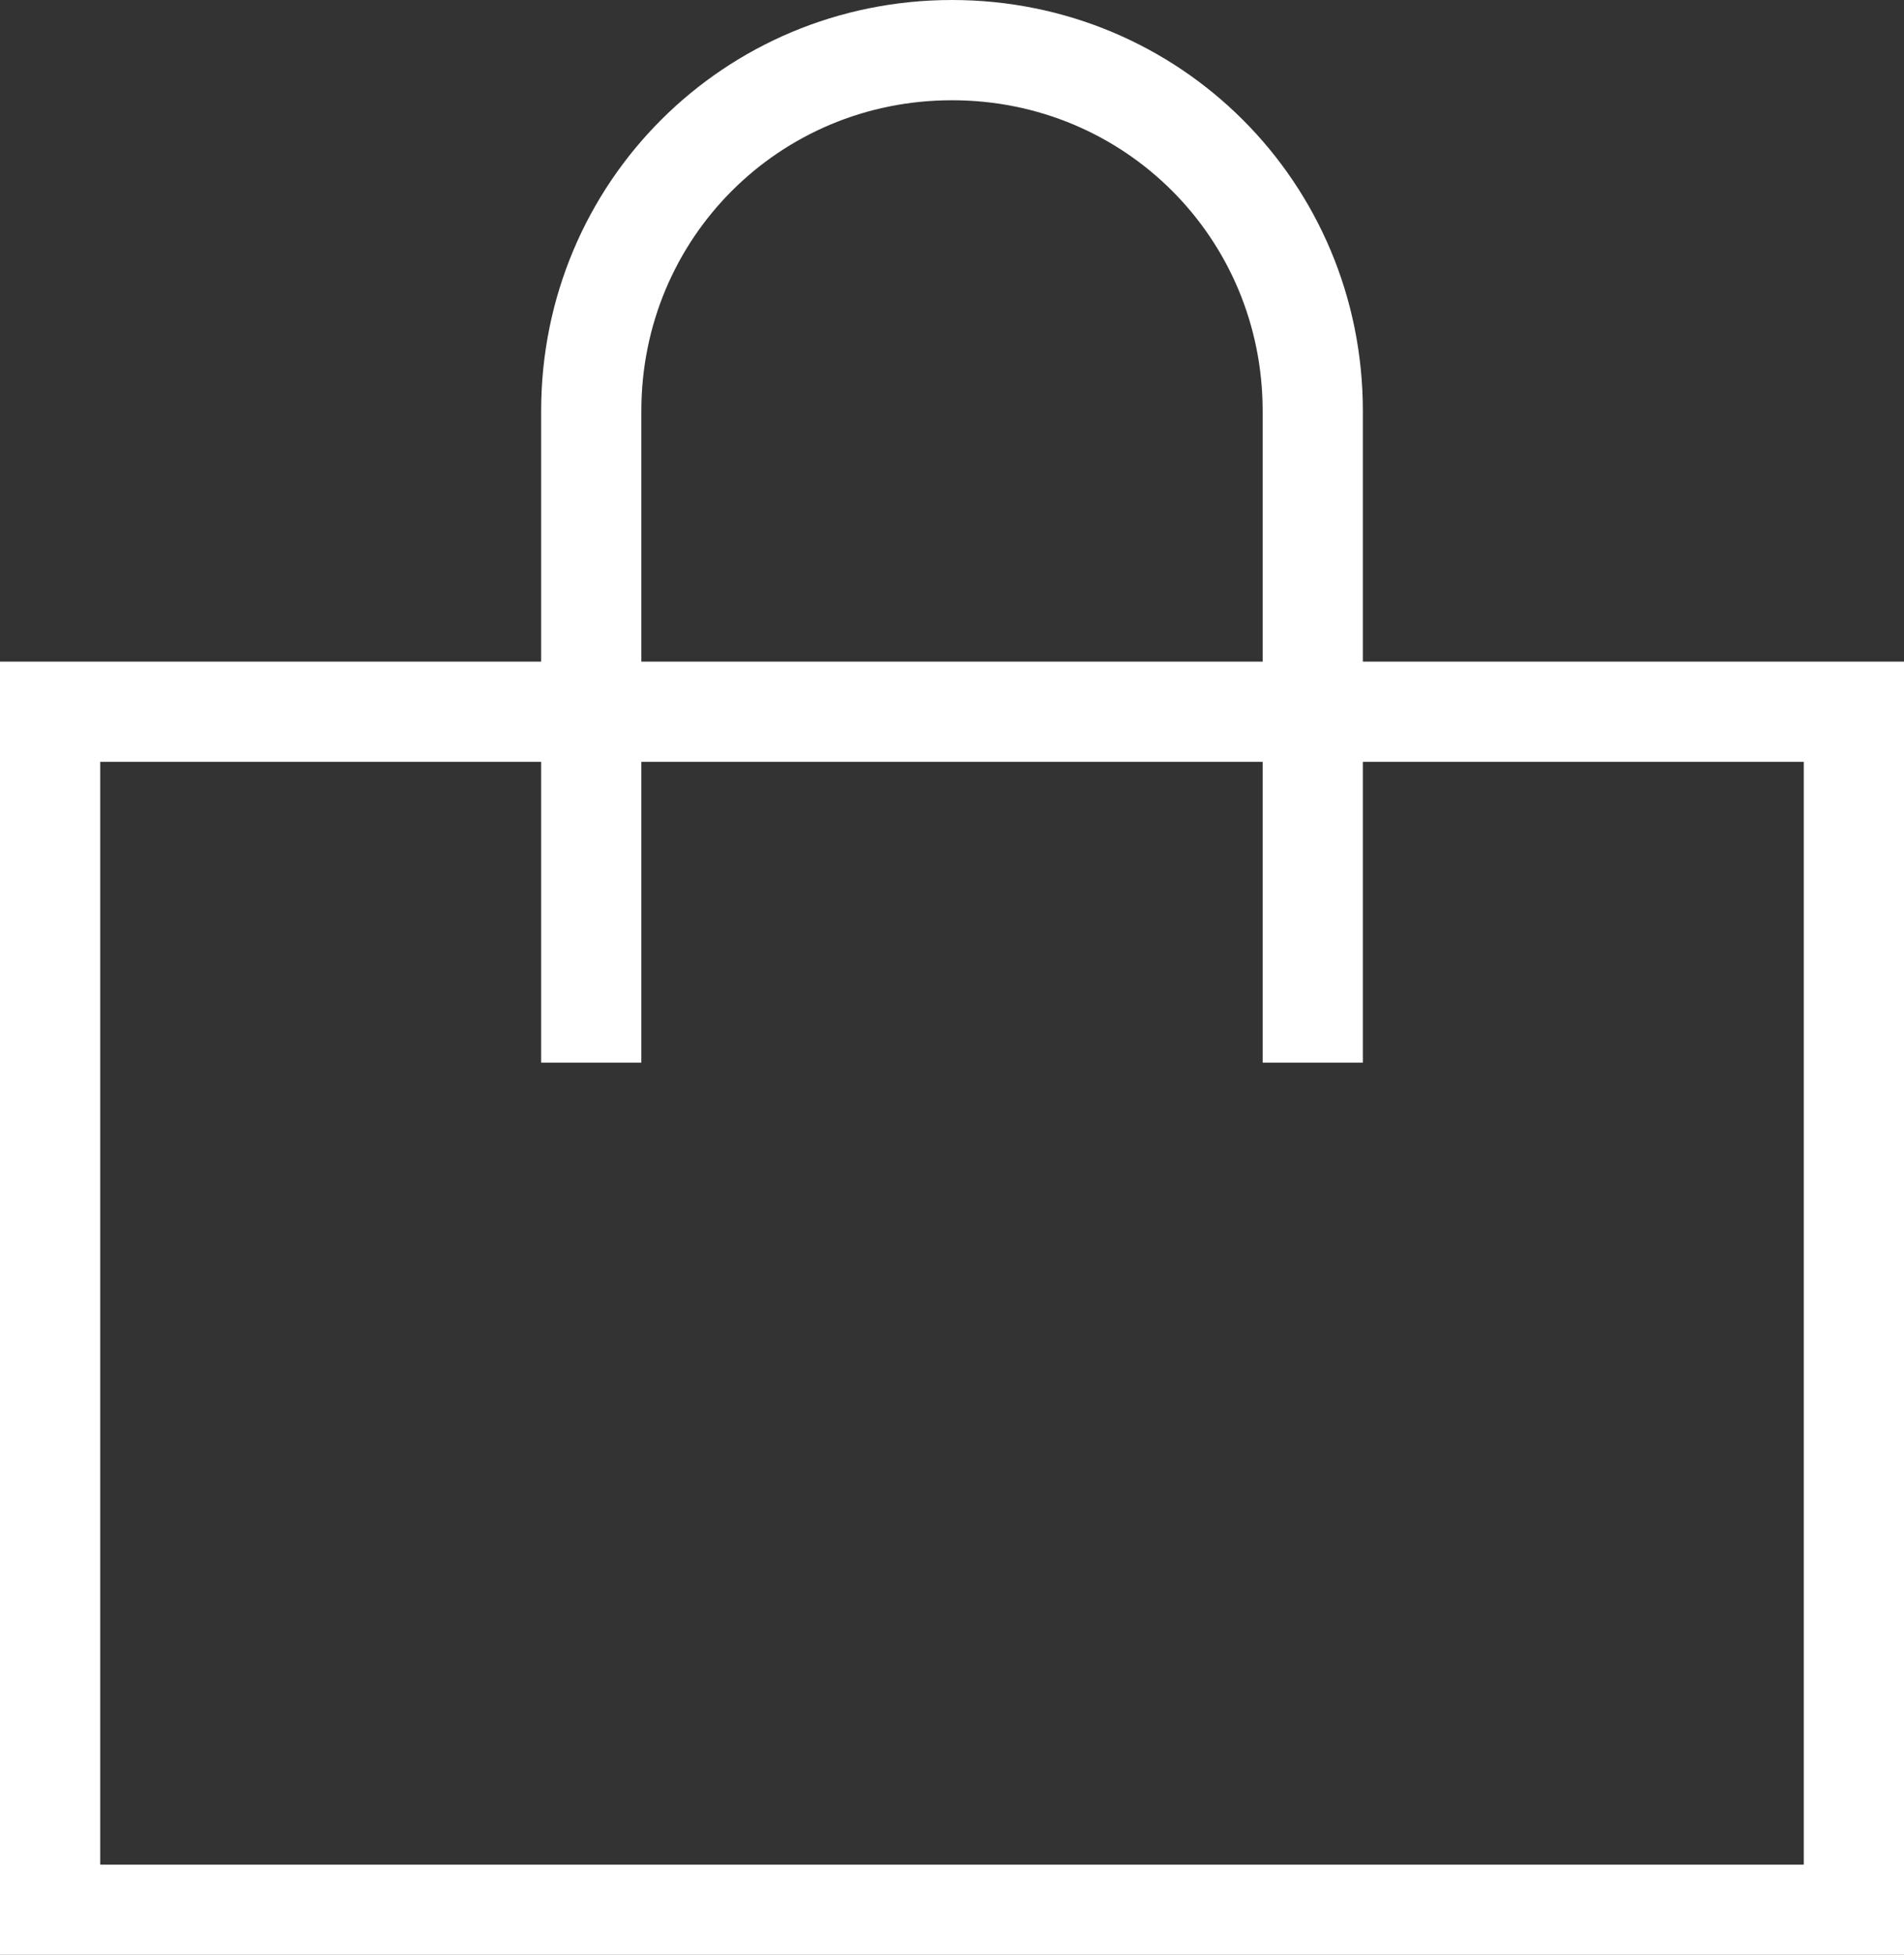 <?xml version="1.0" encoding="UTF-8"?>
<svg id="b" xmlns="http://www.w3.org/2000/svg" version="1.1" viewBox="0 0 19 19.5">
  <rect x="0" y="0" width="19" height="19.5" fill="#333333" stroke="none"/>
  <defs>
    <style>
      .cls-1 {
        fill: none;
        stroke: #fff;
        stroke-miterlimit: 10;
      }
    </style>
  </defs>
  <g id="c">
    <rect class="cls-1" x=".5" y="7.1" width="18" height="12"/>
    <path class="cls-1" d="M5.9,10.6v-6.5c0-2,1.6-3.6,3.6-3.6s3.6,1.6,3.6,3.6v6.5"/>
  </g>
</svg>